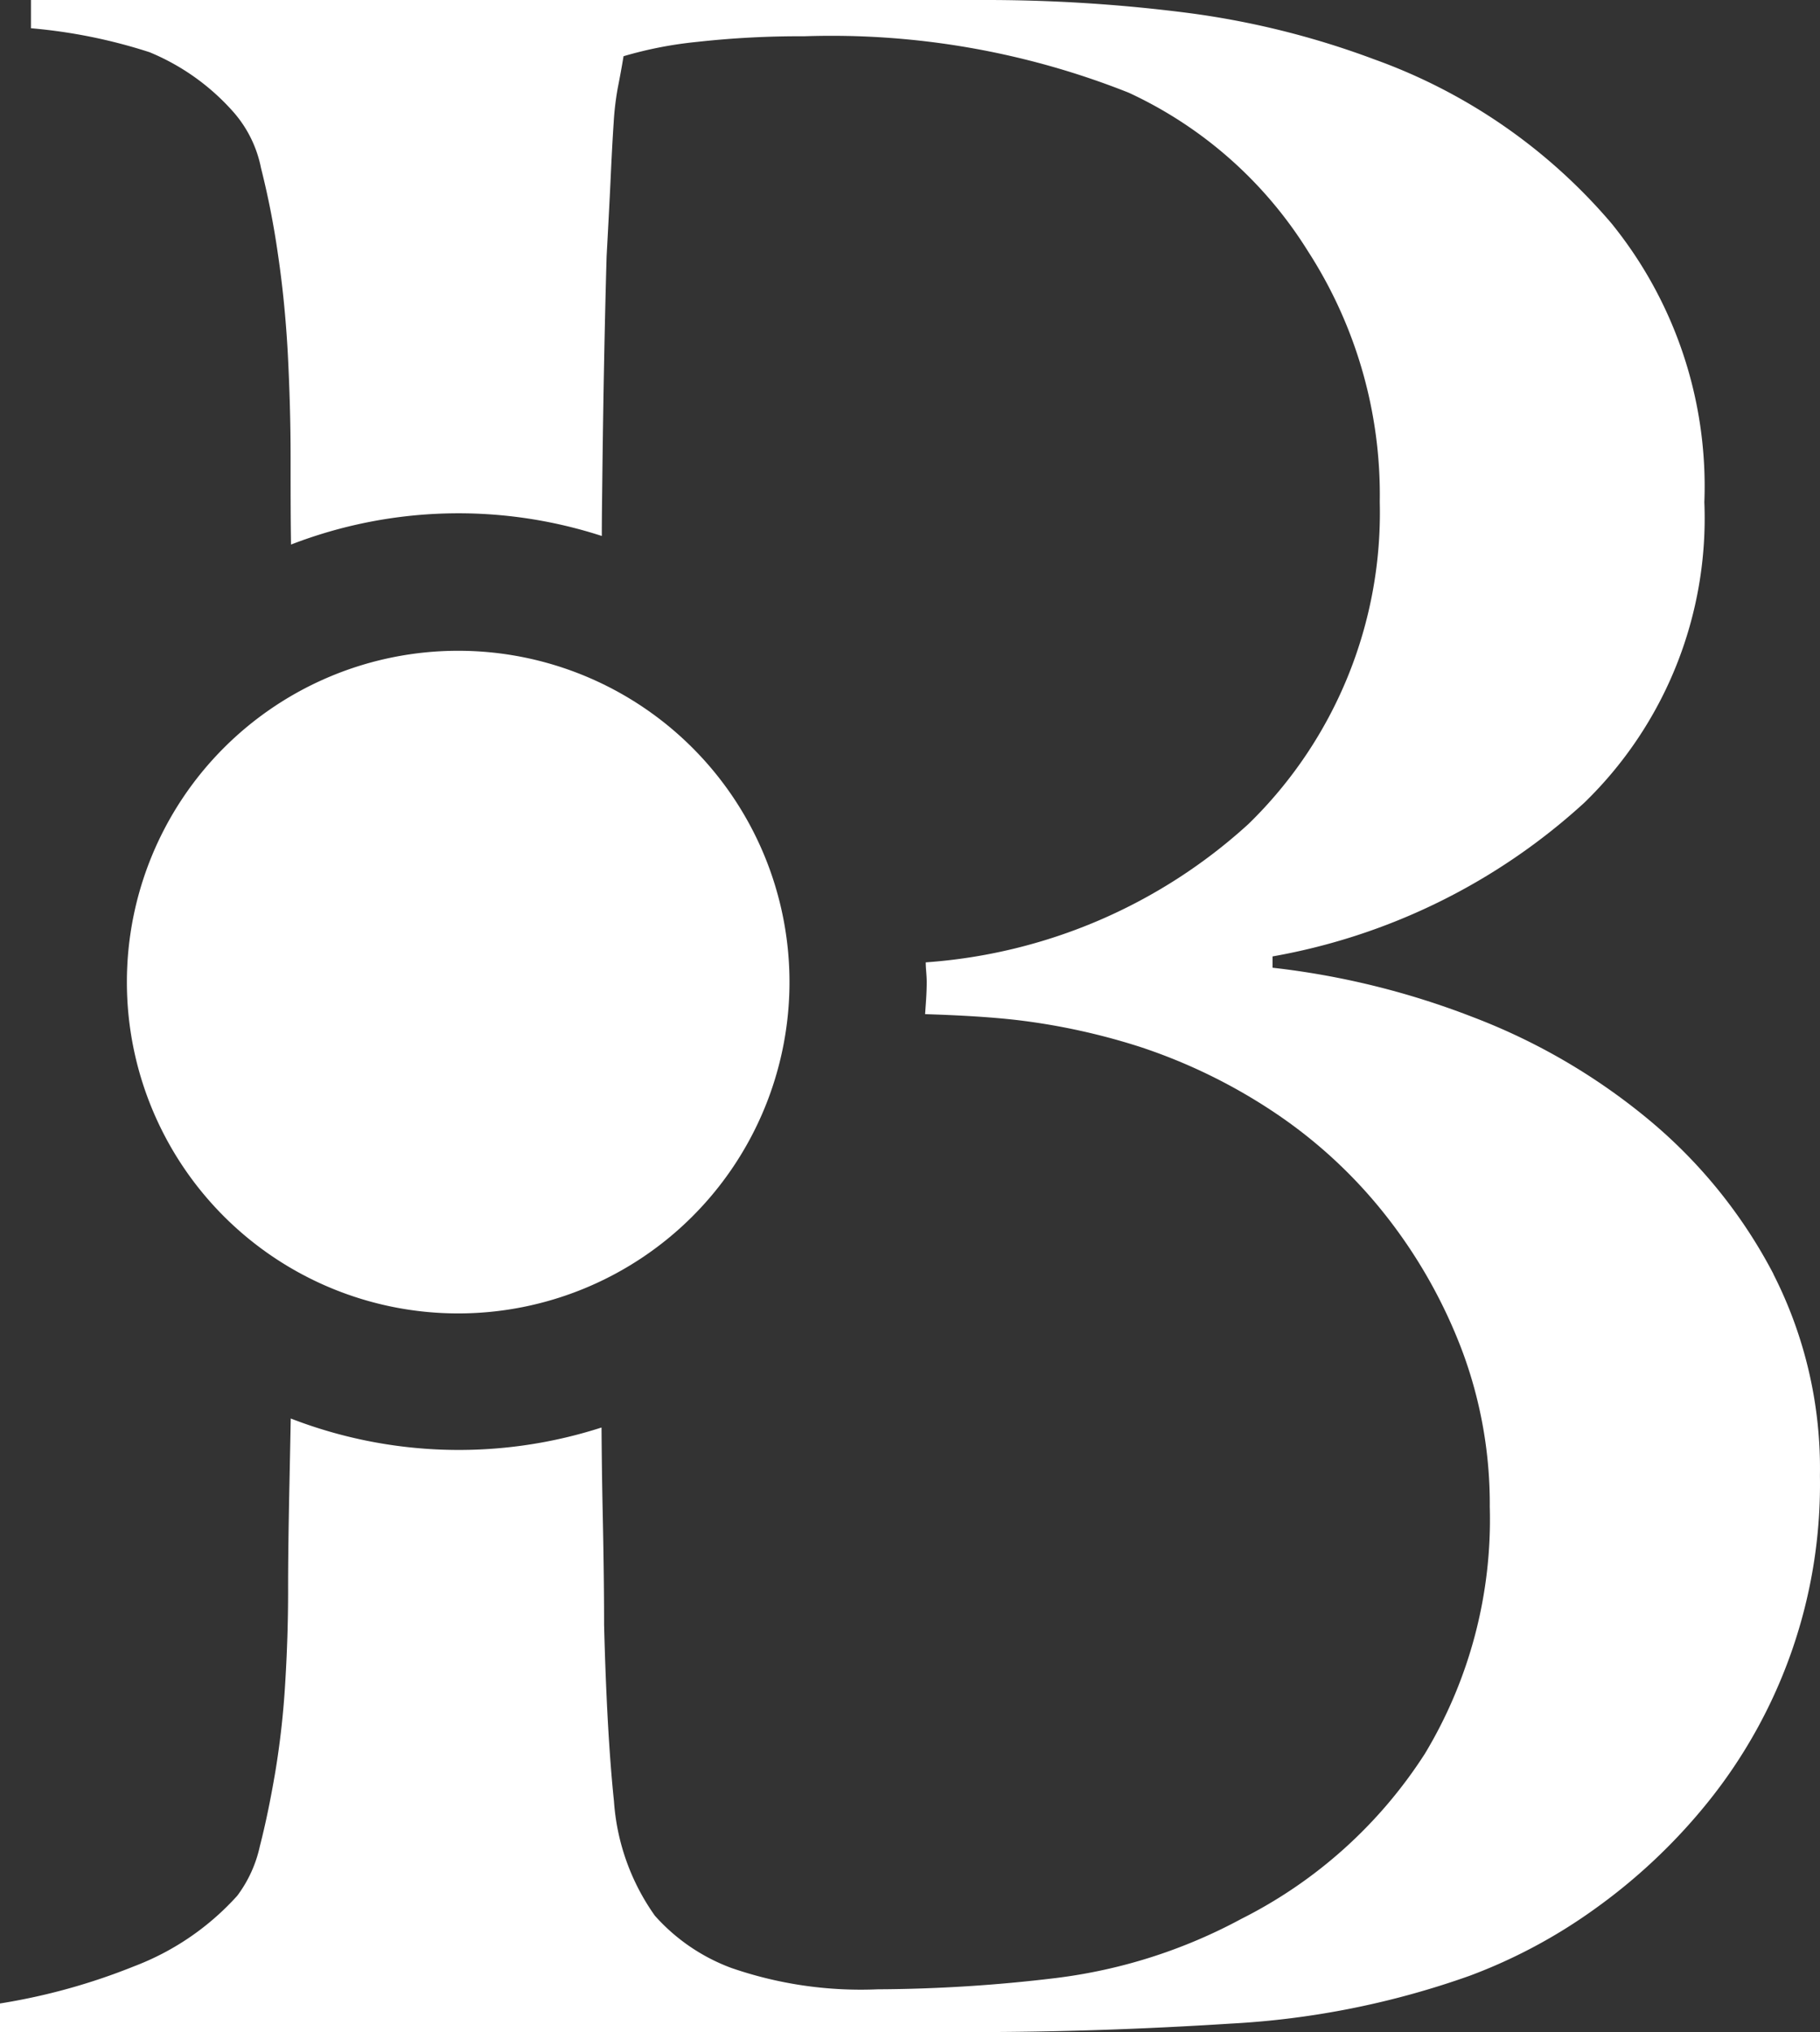 <?xml version="1.0" encoding="UTF-8"?> <svg xmlns="http://www.w3.org/2000/svg" version="1.1" viewBox="0 0 25.446 28.409"><rect x="0" y="0" width="25.446" height="28.409" fill="#333333" stroke="none"/><path d="m24.794 17.809a7.031 7.031 0 0 0-1.736-2.15 8.681 8.681 0 0 0-2.466-1.44 11.188 11.188 0 0 0-2.8-0.69v-0.158a8.7 8.7 0 0 0 4.36-2.15 5.54 5.54 0 0 0 1.677-4.2 5.836 5.836 0 0 0-1.3-3.9 7.825 7.825 0 0 0-3.317-2.292 11.762 11.762 0 0 0-2.624-0.651 22.177 22.177 0 0 0-2.86-0.178h-13.295v0.395a7.445 7.445 0 0 1 1.658 0.335 3.188 3.188 0 0 1 1.183 0.848 1.679 1.679 0 0 1 0.375 0.77 11.567 11.567 0 0 1 0.236 1.2q0.1 0.672 0.139 1.4c0.025 0.487 0.039 0.967 0.039 1.44 0 0.439 0 0.843 6e-3 1.225a6.491 6.491 0 0 1 4.345-0.12c0-0.289 5e-3 -0.572 8e-3 -0.868q0.02-1.656 0.059-3.038 0.039-0.71 0.059-1.144t0.04-0.73a3.951 3.951 0 0 1 0.059-0.493c0.026-0.131 0.053-0.276 0.079-0.434a5.548 5.548 0 0 1 1.026-0.2 13.037 13.037 0 0 1 1.5-0.079 11.255 11.255 0 0 1 4.537 0.789 5.836 5.836 0 0 1 2.504 2.213 6.274 6.274 0 0 1 1.006 3.51 6.075 6.075 0 0 1-1.835 4.5 7.47 7.47 0 0 1-4.513 1.935c0 0.092 0.014 0.182 0.014 0.275 0 0.152-0.013 0.3-0.023 0.449 0.468 0.015 0.908 0.039 1.288 0.083a9.163 9.163 0 0 1 1.715 0.374 7.728 7.728 0 0 1 1.954 0.967 6.765 6.765 0 0 1 1.537 1.459 7.114 7.114 0 0 1 1.027 1.855 6.124 6.124 0 0 1 0.374 2.15 6.345 6.345 0 0 1-0.907 3.451 6.533 6.533 0 0 1-2.564 2.308 7.341 7.341 0 0 1-2.6 0.829 21.407 21.407 0 0 1-2.486 0.157 5.532 5.532 0 0 1-2.051-0.3 2.675 2.675 0 0 1-1.065-0.729 3.135 3.135 0 0 1-0.572-1.6q-0.1-0.966-0.138-2.466 0-0.67-0.02-1.6c-8e-3 -0.364-0.013-0.754-0.016-1.159a6.5 6.5 0 0 1-4.345-0.126c-6e-3 0.315-0.012 0.62-0.018 0.91q-0.02 0.947-0.019 1.5 0 0.631-0.04 1.282a11.836 11.836 0 0 1-0.138 1.243q-0.1 0.591-0.217 1.045a1.788 1.788 0 0 1-0.315 0.691 3.713 3.713 0 0 1-1.44 0.986 8.677 8.677 0 0 1-1.878 0.521v0.4h13.61q1.736 0 3.59-0.118a11.839 11.839 0 0 0 3.353-0.671 7.435 7.435 0 0 0 1.736-0.927 8 8 0 0 0 1.578-1.484 7.086 7.086 0 0 0 1.578-4.576 5.987 5.987 0 0 0-0.651-2.821" fill="#fff"></path><path d="m11.038 13.73a4.632 4.632 0 1 1-4.632-4.632 4.632 4.632 0 0 1 4.632 4.632" fill="#fff"></path></svg> 